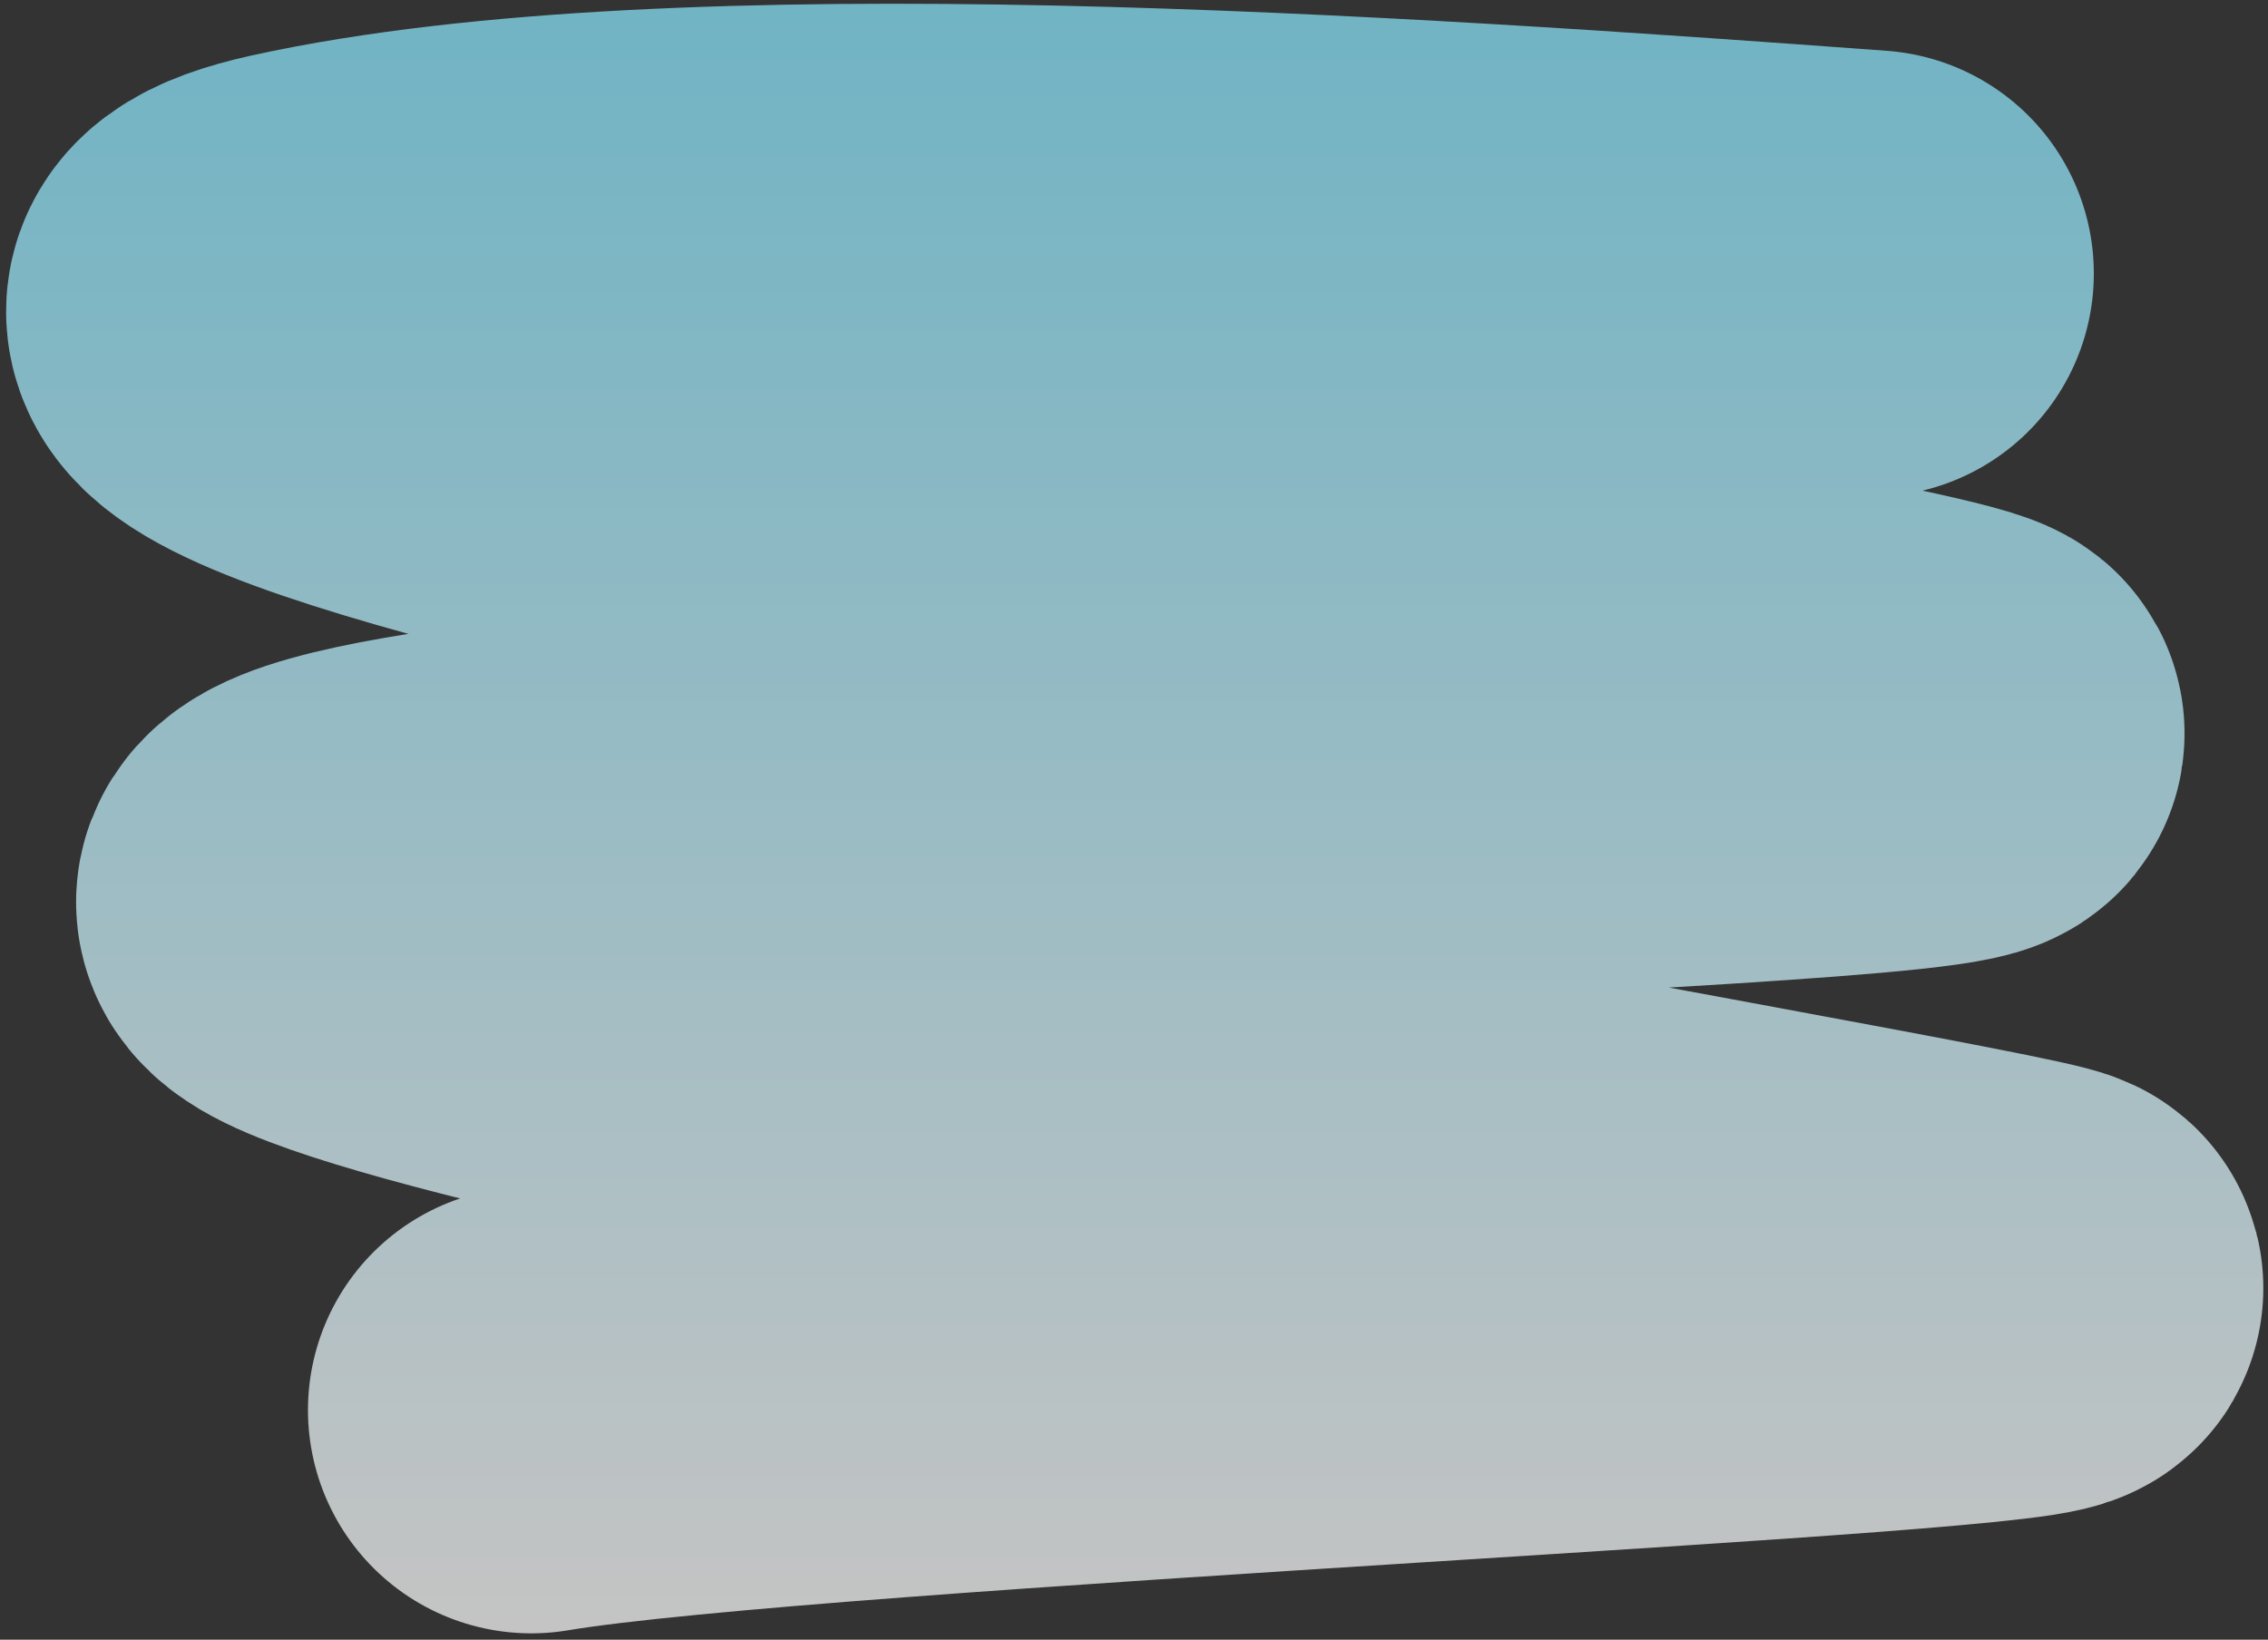 <?xml version="1.0" encoding="UTF-8"?> <svg xmlns="http://www.w3.org/2000/svg" width="325" height="235" viewBox="0 0 325 235" fill="none"><rect x="0" y="0" width="325" height="235" fill="#333333" stroke="none"/><path d="M268.041 39.197C199.536 34.17 97.844 27.132 42.962 39.197C-25.64 54.278 278.108 99.552 281.015 105.037C283.922 110.521 48.484 114.578 42.962 128.974C38.543 140.49 285.443 181.223 292.153 184.457C298.863 187.691 115.487 195.464 76.13 202.086" stroke="url(#paint0_linear_733_342)" stroke-opacity="0.71" stroke-width="64" stroke-linecap="round"></path><defs><linearGradient id="paint0_linear_733_342" x1="141.012" y1="-107.618" x2="141.012" y2="233.26" gradientUnits="userSpaceOnUse"><stop stop-color="#53DDFF"></stop><stop offset="1" stop-color="white"></stop></linearGradient></defs></svg> 
